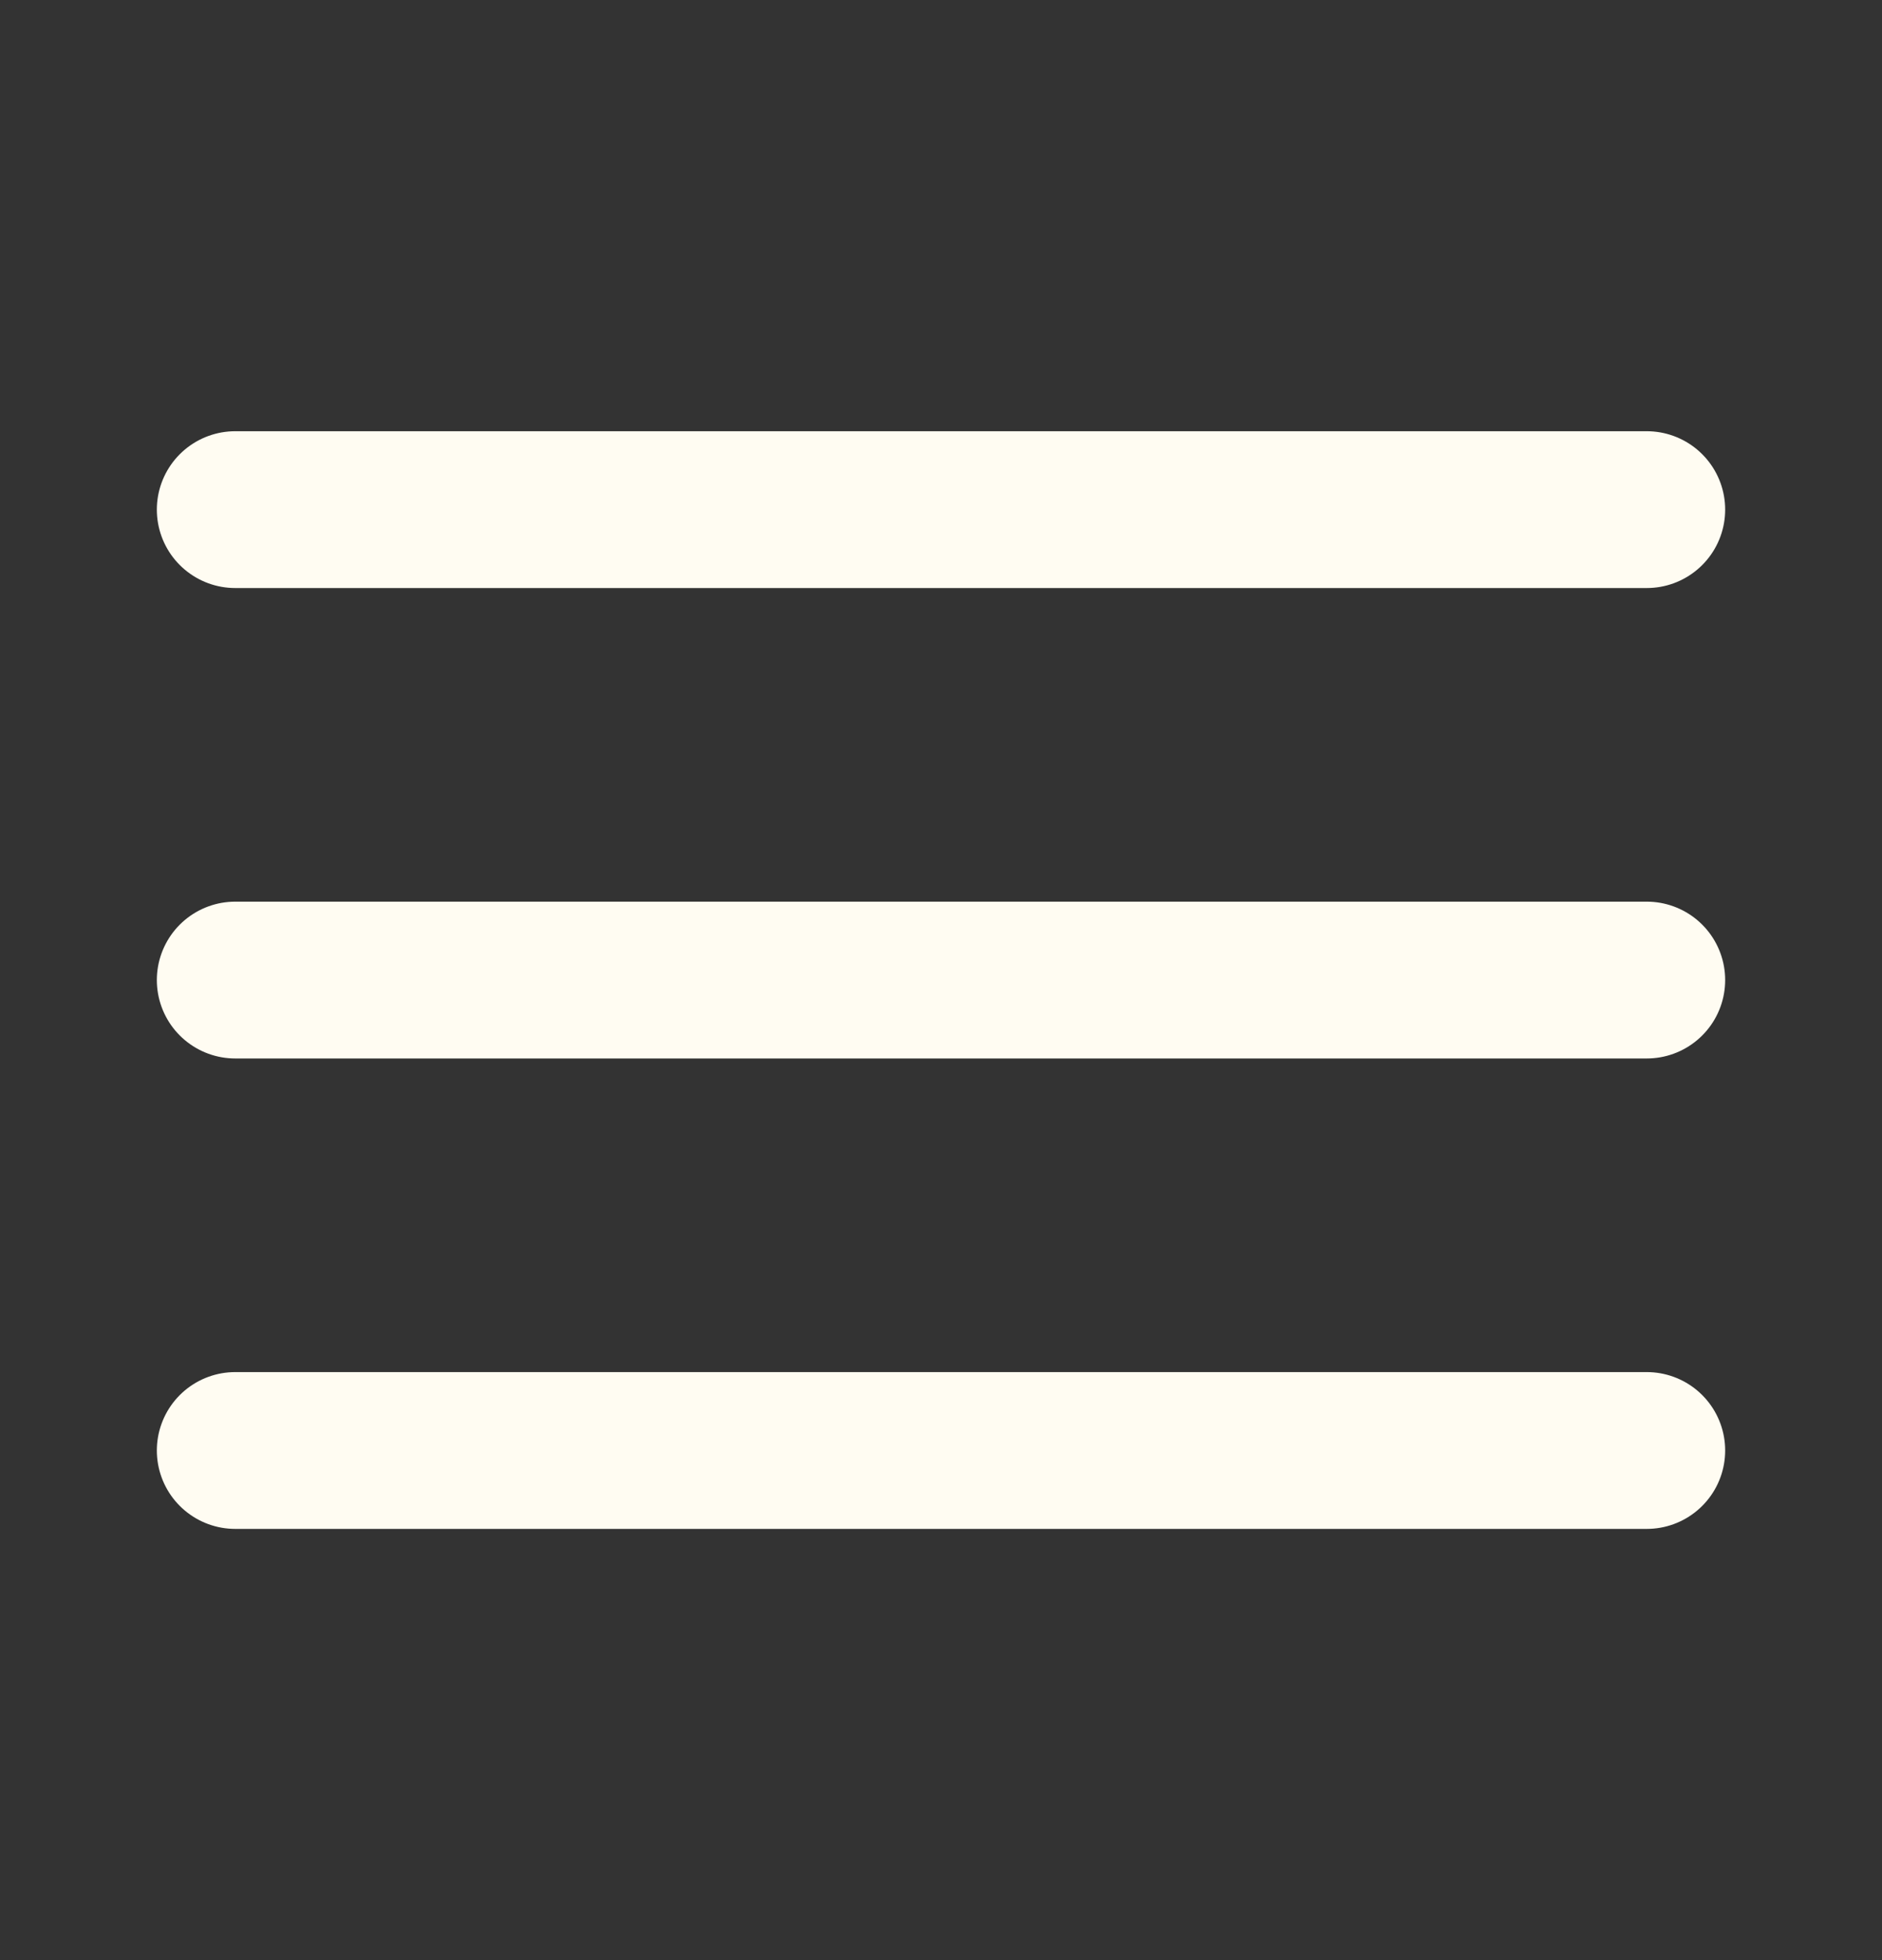 <svg width="24" height="25" viewBox="0 0 24 25" fill="none" xmlns="http://www.w3.org/2000/svg">
<rect x="0" y="0" width="24" height="25" fill="#333333" stroke="none"/>
<path d="M3 12.5H21" stroke="#FFFCF2" stroke-width="2" stroke-linecap="round" stroke-linejoin="round"/>
<path d="M3 6.5H21" stroke="#FFFCF2" stroke-width="2" stroke-linecap="round" stroke-linejoin="round"/>
<path d="M3 18.5H21" stroke="#FFFCF2" stroke-width="2" stroke-linecap="round" stroke-linejoin="round"/>
</svg>
